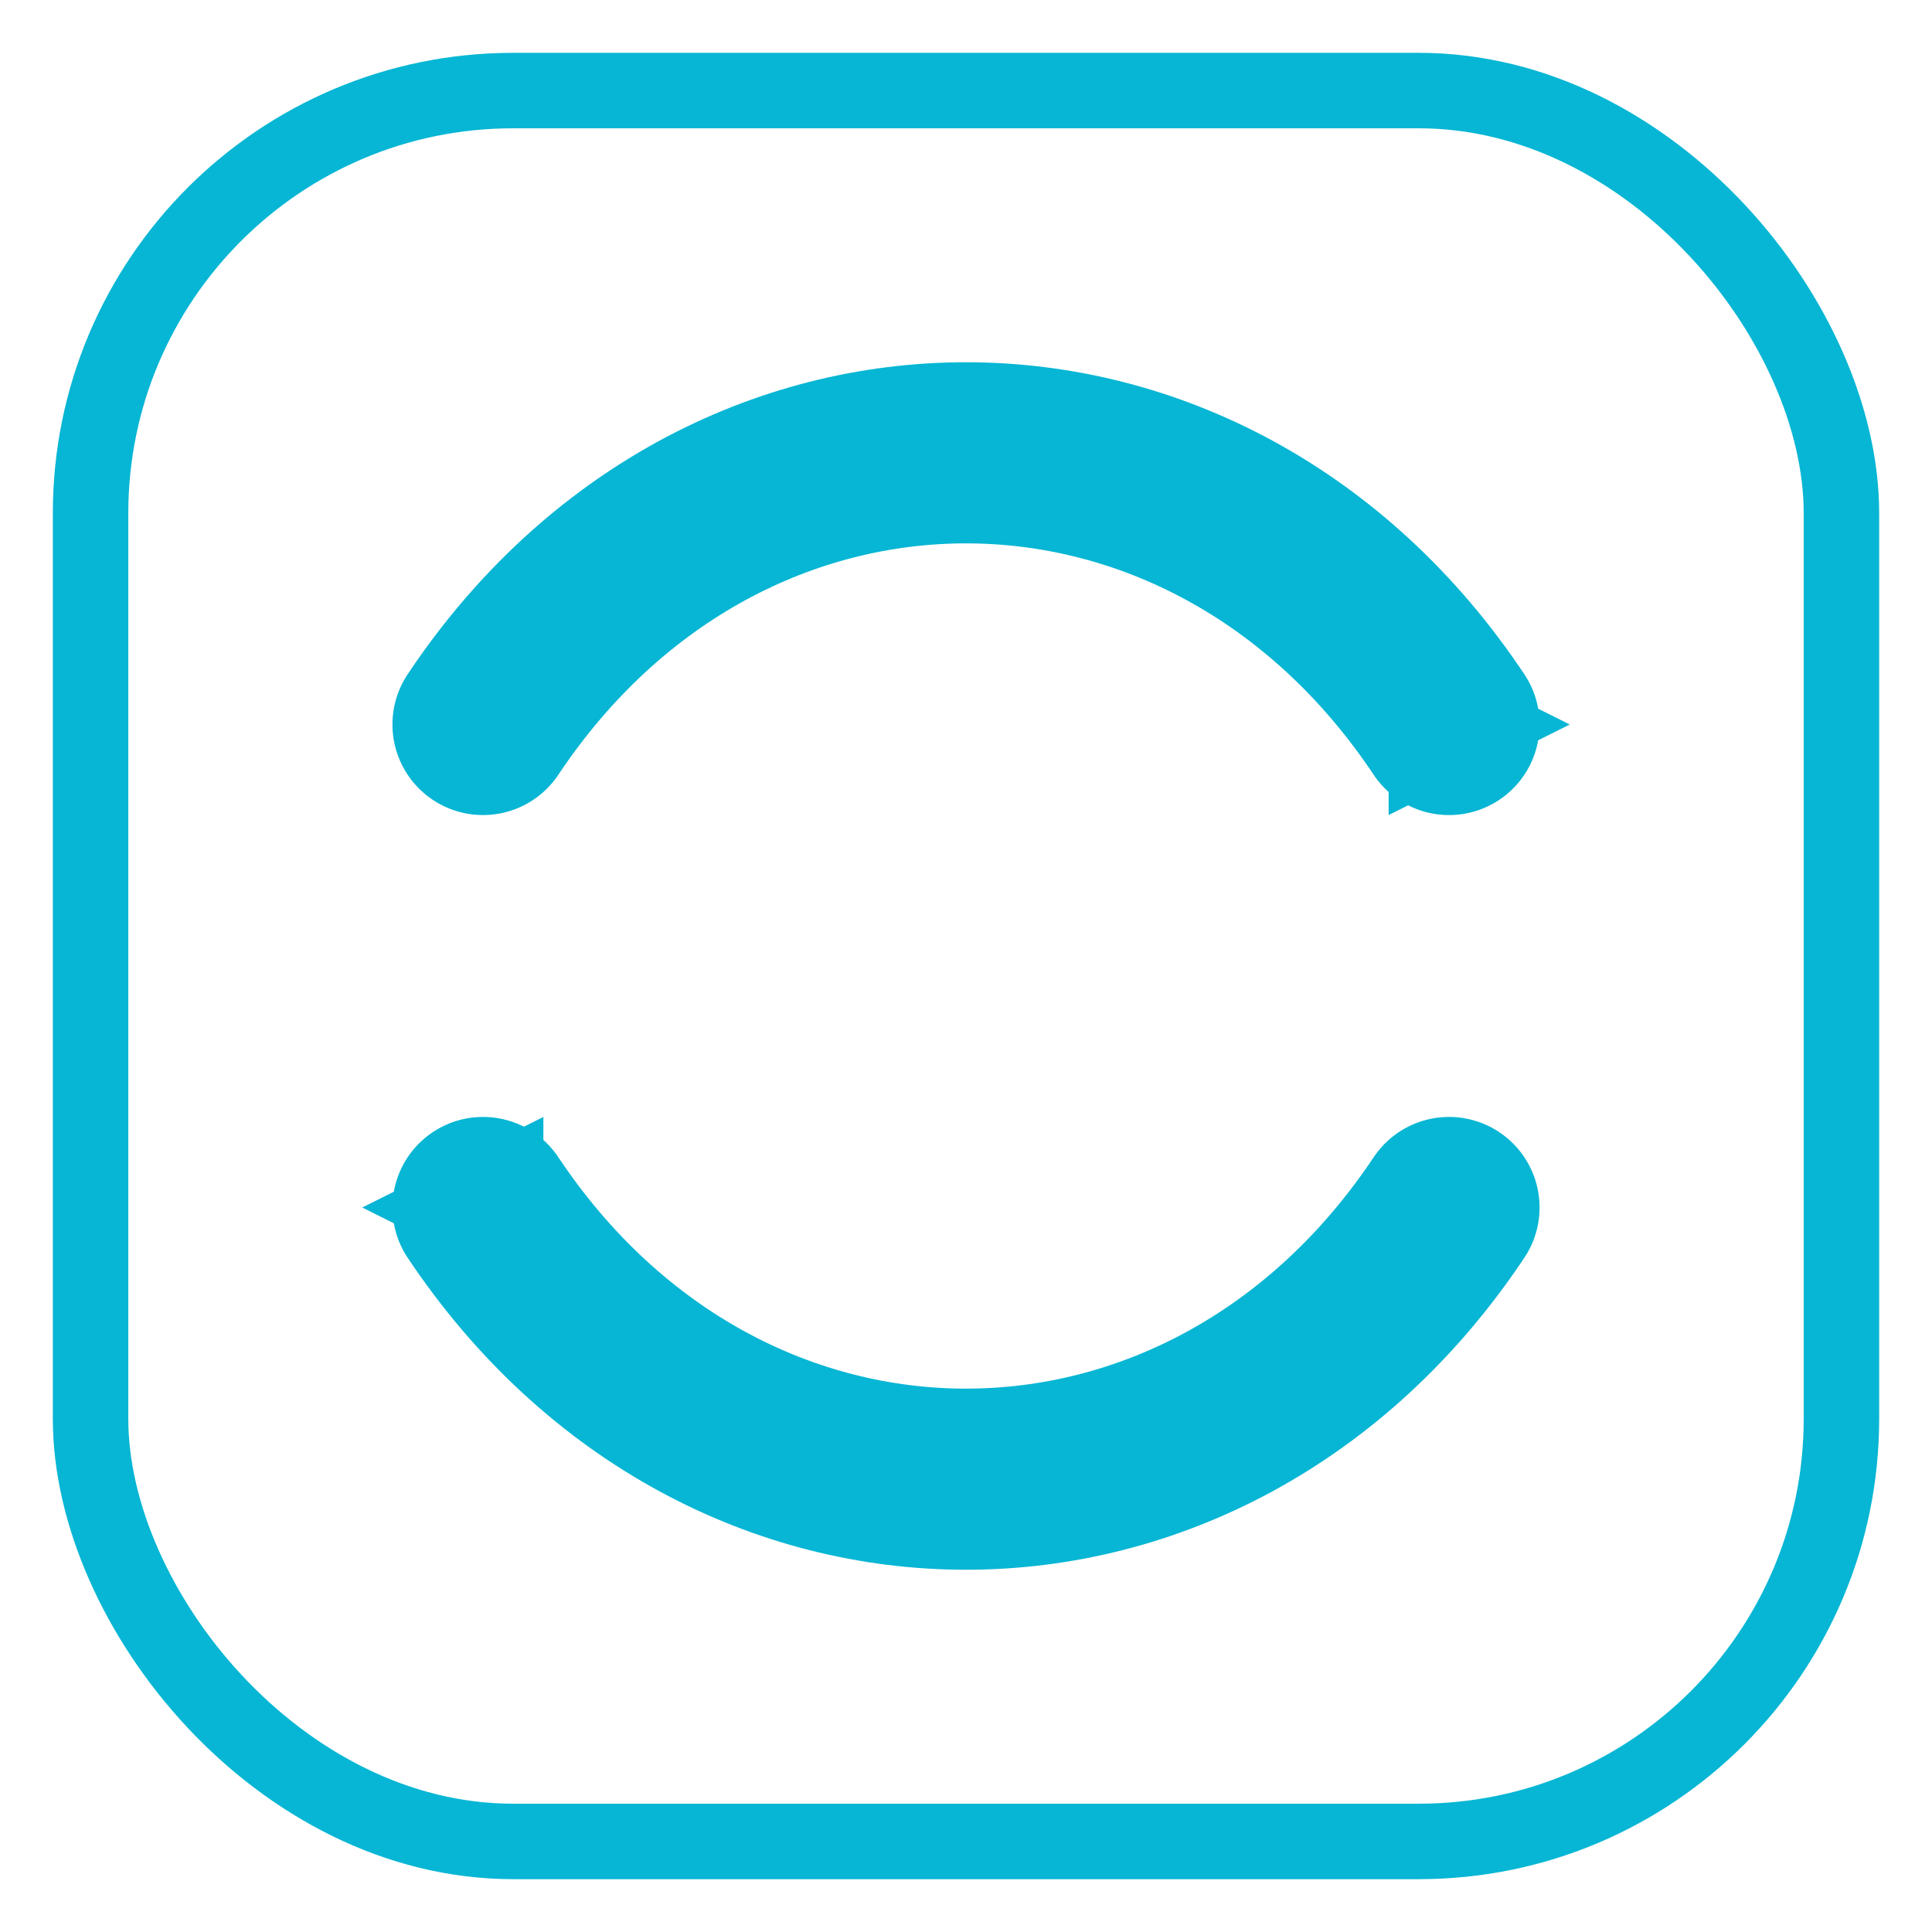 <?xml version="1.0" encoding="UTF-8"?>
<svg width="64" height="64" viewBox="0 0 64 64" fill="none" xmlns="http://www.w3.org/2000/svg">
    <rect x="3" y="3" width="58" height="58" rx="14" ry="14" fill="none" stroke="#06B6D4" stroke-width="2.5" />
    <path d="M16 24 C 24 12, 40 12, 48 24" fill="none" stroke="#06B6D4" stroke-width="6" stroke-linecap="round" />
    <polygon points="52,24 46,21 46,27" fill="#06B6D4" />
    <path d="M48 40 C 40 52, 24 52, 16 40" fill="none" stroke="#06B6D4" stroke-width="6" stroke-linecap="round" />
    <polygon points="12,40 18,37 18,43" fill="#06B6D4" />
    <title>Sellintu Icon</title>
</svg>
